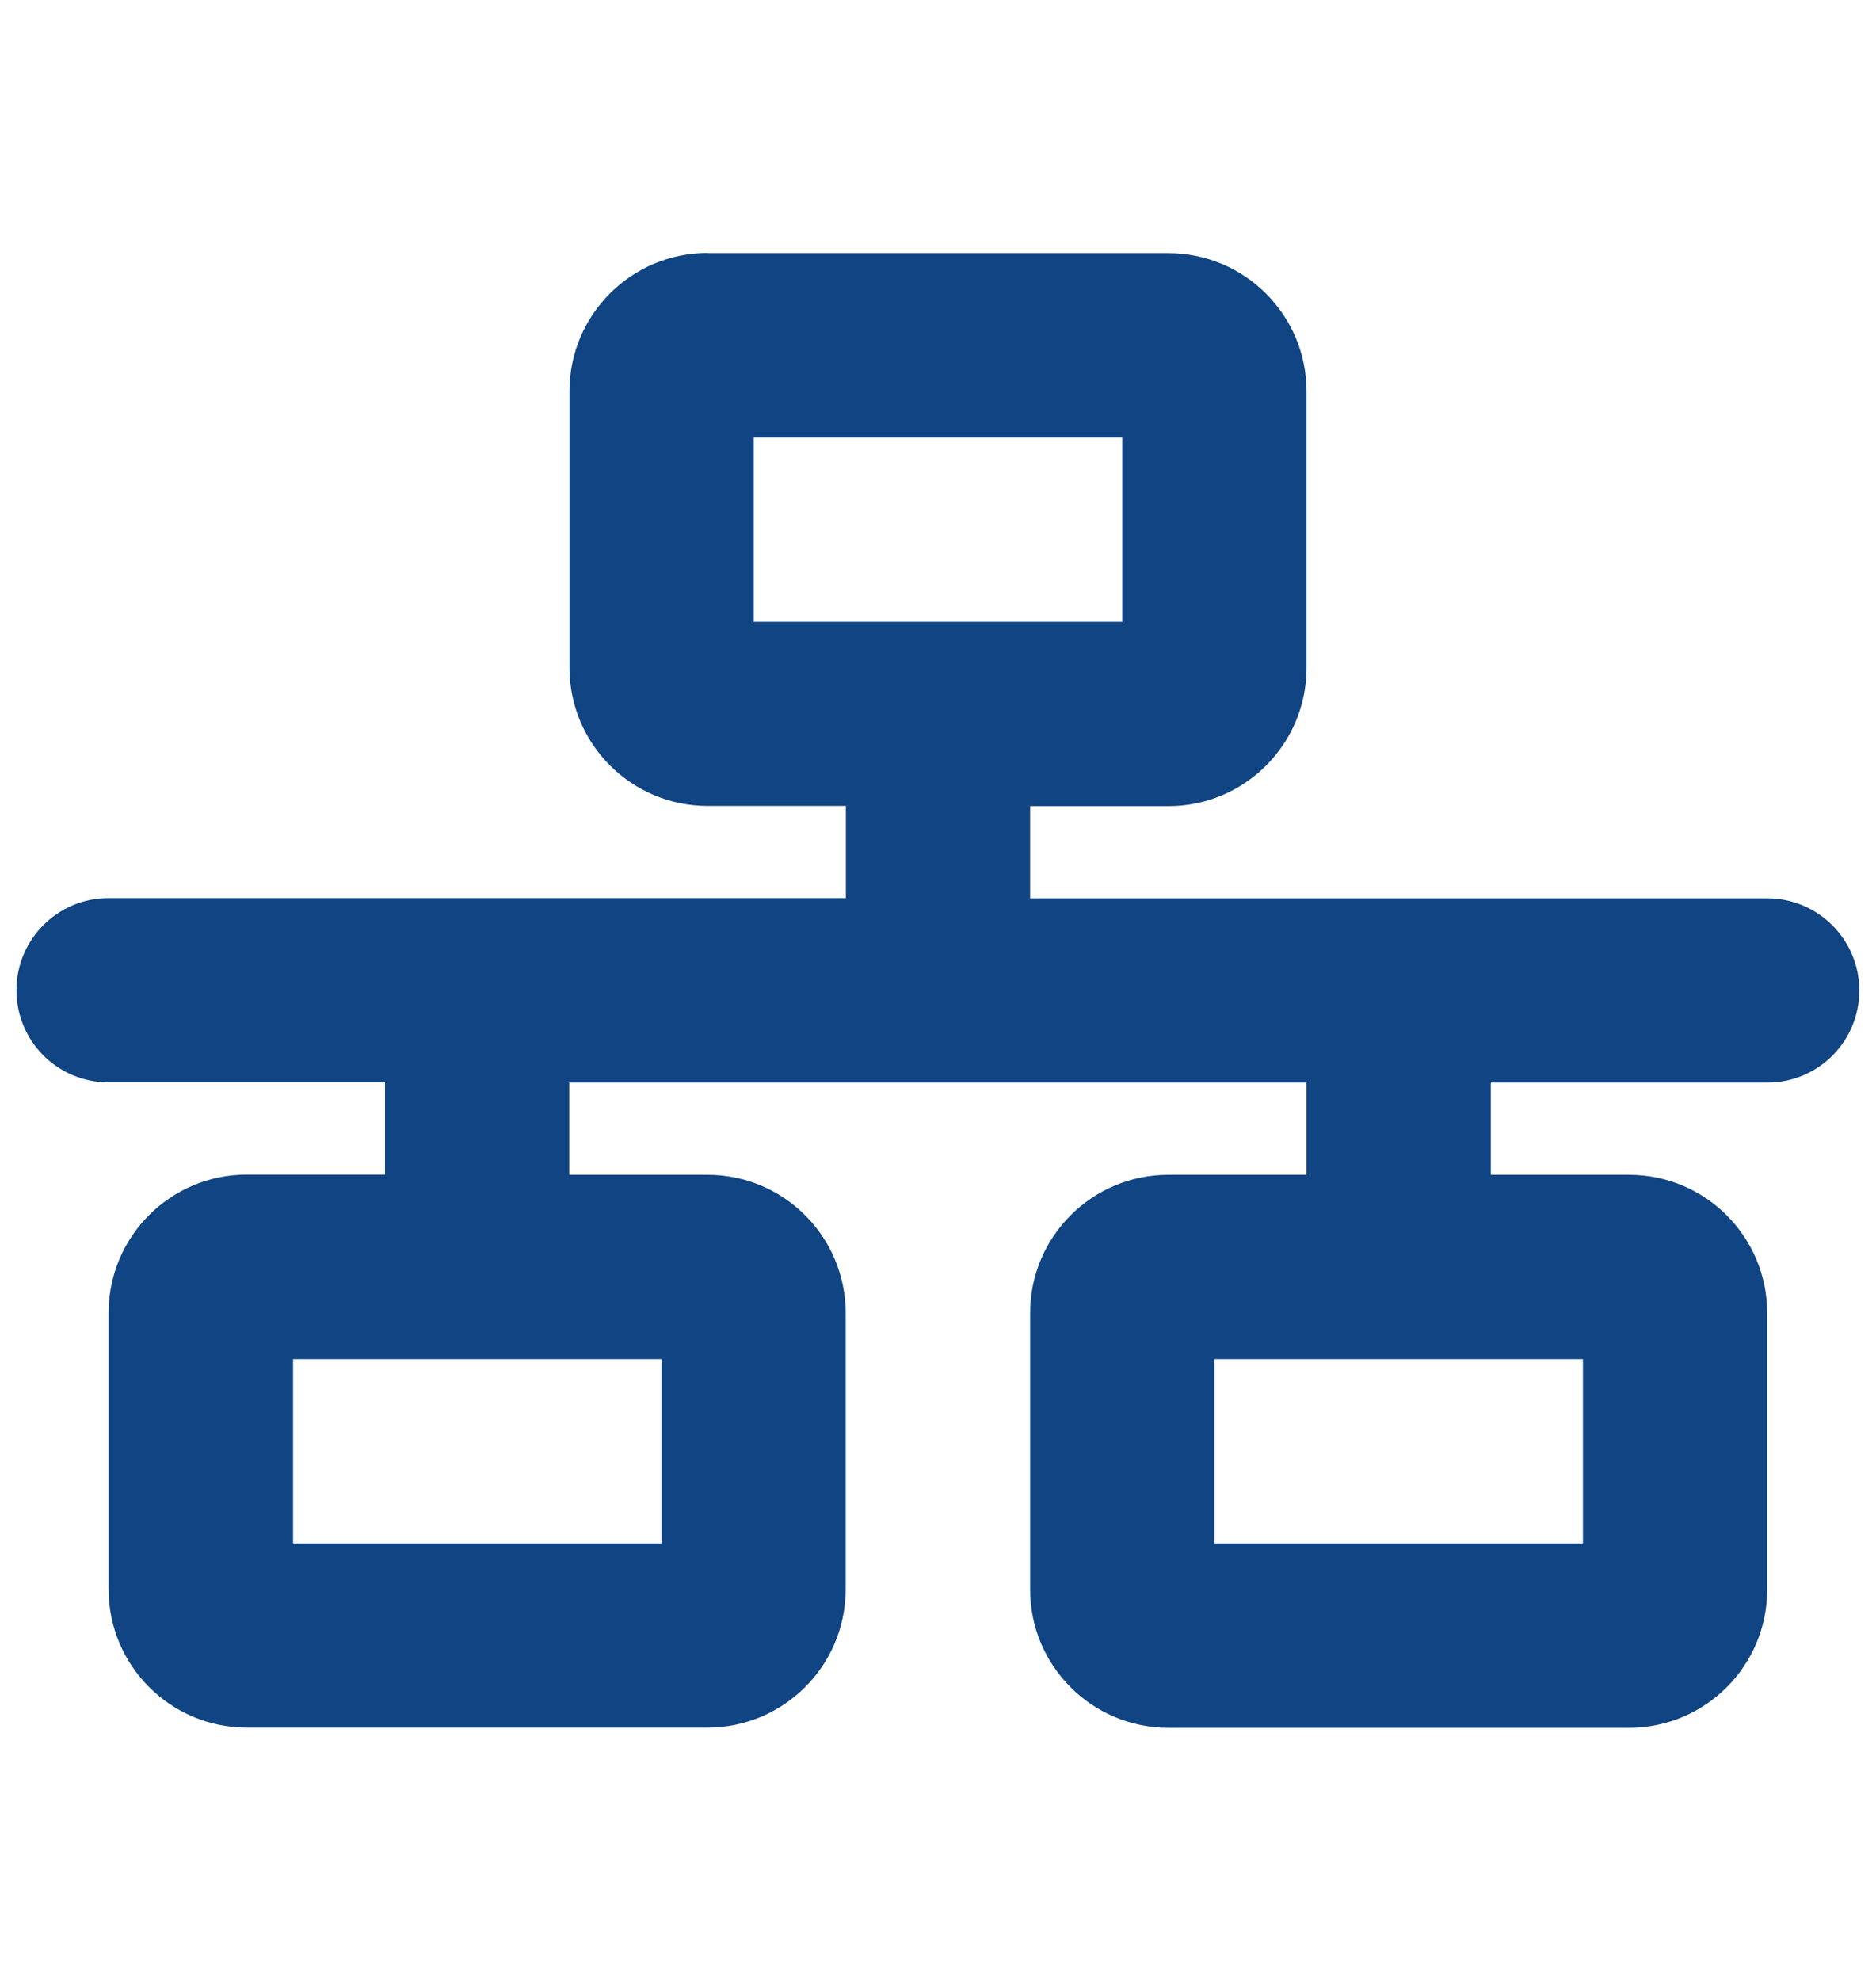 <?xml version="1.0" encoding="utf-8"?>
<!-- Generator: Adobe Illustrator 27.4.0, SVG Export Plug-In . SVG Version: 6.00 Build 0)  -->
<svg version="1.1" xmlns="http://www.w3.org/2000/svg" xmlns:xlink="http://www.w3.org/1999/xlink" x="0px" y="0px"
	 viewBox="0 0 90 95" style="enable-background:new 0 0 90 95;" xml:space="preserve">
<style type="text/css">
	.st0{display:none;fill:#124484;}
	.st1{fill:#104483;}
</style>
<g id="Ebene_1">
	<path class="st0" d="M9.48,94.56h1.97l34.82-51.52c0.46-0.91,0.2-1.37-0.76-1.37H31.13L46.27,14.1c0.46-0.91,0.1-1.37-1.01-1.37
		H25.97c-0.56,0-1.01,0.3-1.47,0.91L10.44,51.09c-0.1,0.91,0.2,1.37,0.96,1.37h13.92L9.48,94.56z M52.49,62.53h1.37l26.42-38.81
		c0.25-0.4,0.3-0.76,0.2-1.01c-0.1-0.25-0.4-0.35-0.86-0.35H68.99L80.02,1.95c0.61-1.01,0.3-1.52-0.91-1.52H65.24
		c-0.66,0-1.16,0.3-1.52,0.96L53.2,29.13c-0.15,0.46-0.15,0.81,0.05,1.06c0.2,0.25,0.51,0.35,0.96,0.35h10.32L52.49,62.53z"/>
	<path class="st1" d="M36.16,20.98h17.68v8.84H36.16V20.98z M33.95,12.13c-3.66,0-6.63,2.97-6.63,6.63v13.26
		c0,3.66,2.97,6.63,6.63,6.63h6.63v4.42H5.21c-2.45,0-4.42,1.98-4.42,4.42c0,2.45,1.98,4.42,4.42,4.42h13.26v4.42h-6.63
		c-3.66,0-6.63,2.97-6.63,6.63v13.26c0,3.66,2.97,6.63,6.63,6.63h22.1c3.66,0,6.63-2.97,6.63-6.63V62.97c0-3.66-2.97-6.63-6.63-6.63
		h-6.63v-4.42h35.37v4.42h-6.63c-3.66,0-6.63,2.97-6.63,6.63v13.26c0,3.66,2.97,6.63,6.63,6.63h22.1c3.66,0,6.63-2.97,6.63-6.63
		V62.97c0-3.66-2.97-6.63-6.63-6.63h-6.63v-4.42h13.26c2.45,0,4.42-1.98,4.42-4.42s-1.98-4.42-4.42-4.42H49.42v-4.42h6.63
		c3.66,0,6.63-2.97,6.63-6.63V18.77c0-3.66-2.97-6.63-6.63-6.63H33.95z M14.06,74.02v-8.84h17.68v8.84H14.06z M58.26,65.18h17.68
		v8.84H58.26V65.18z"/>
</g>
<g id="Ebene_2">
</g>
</svg>
